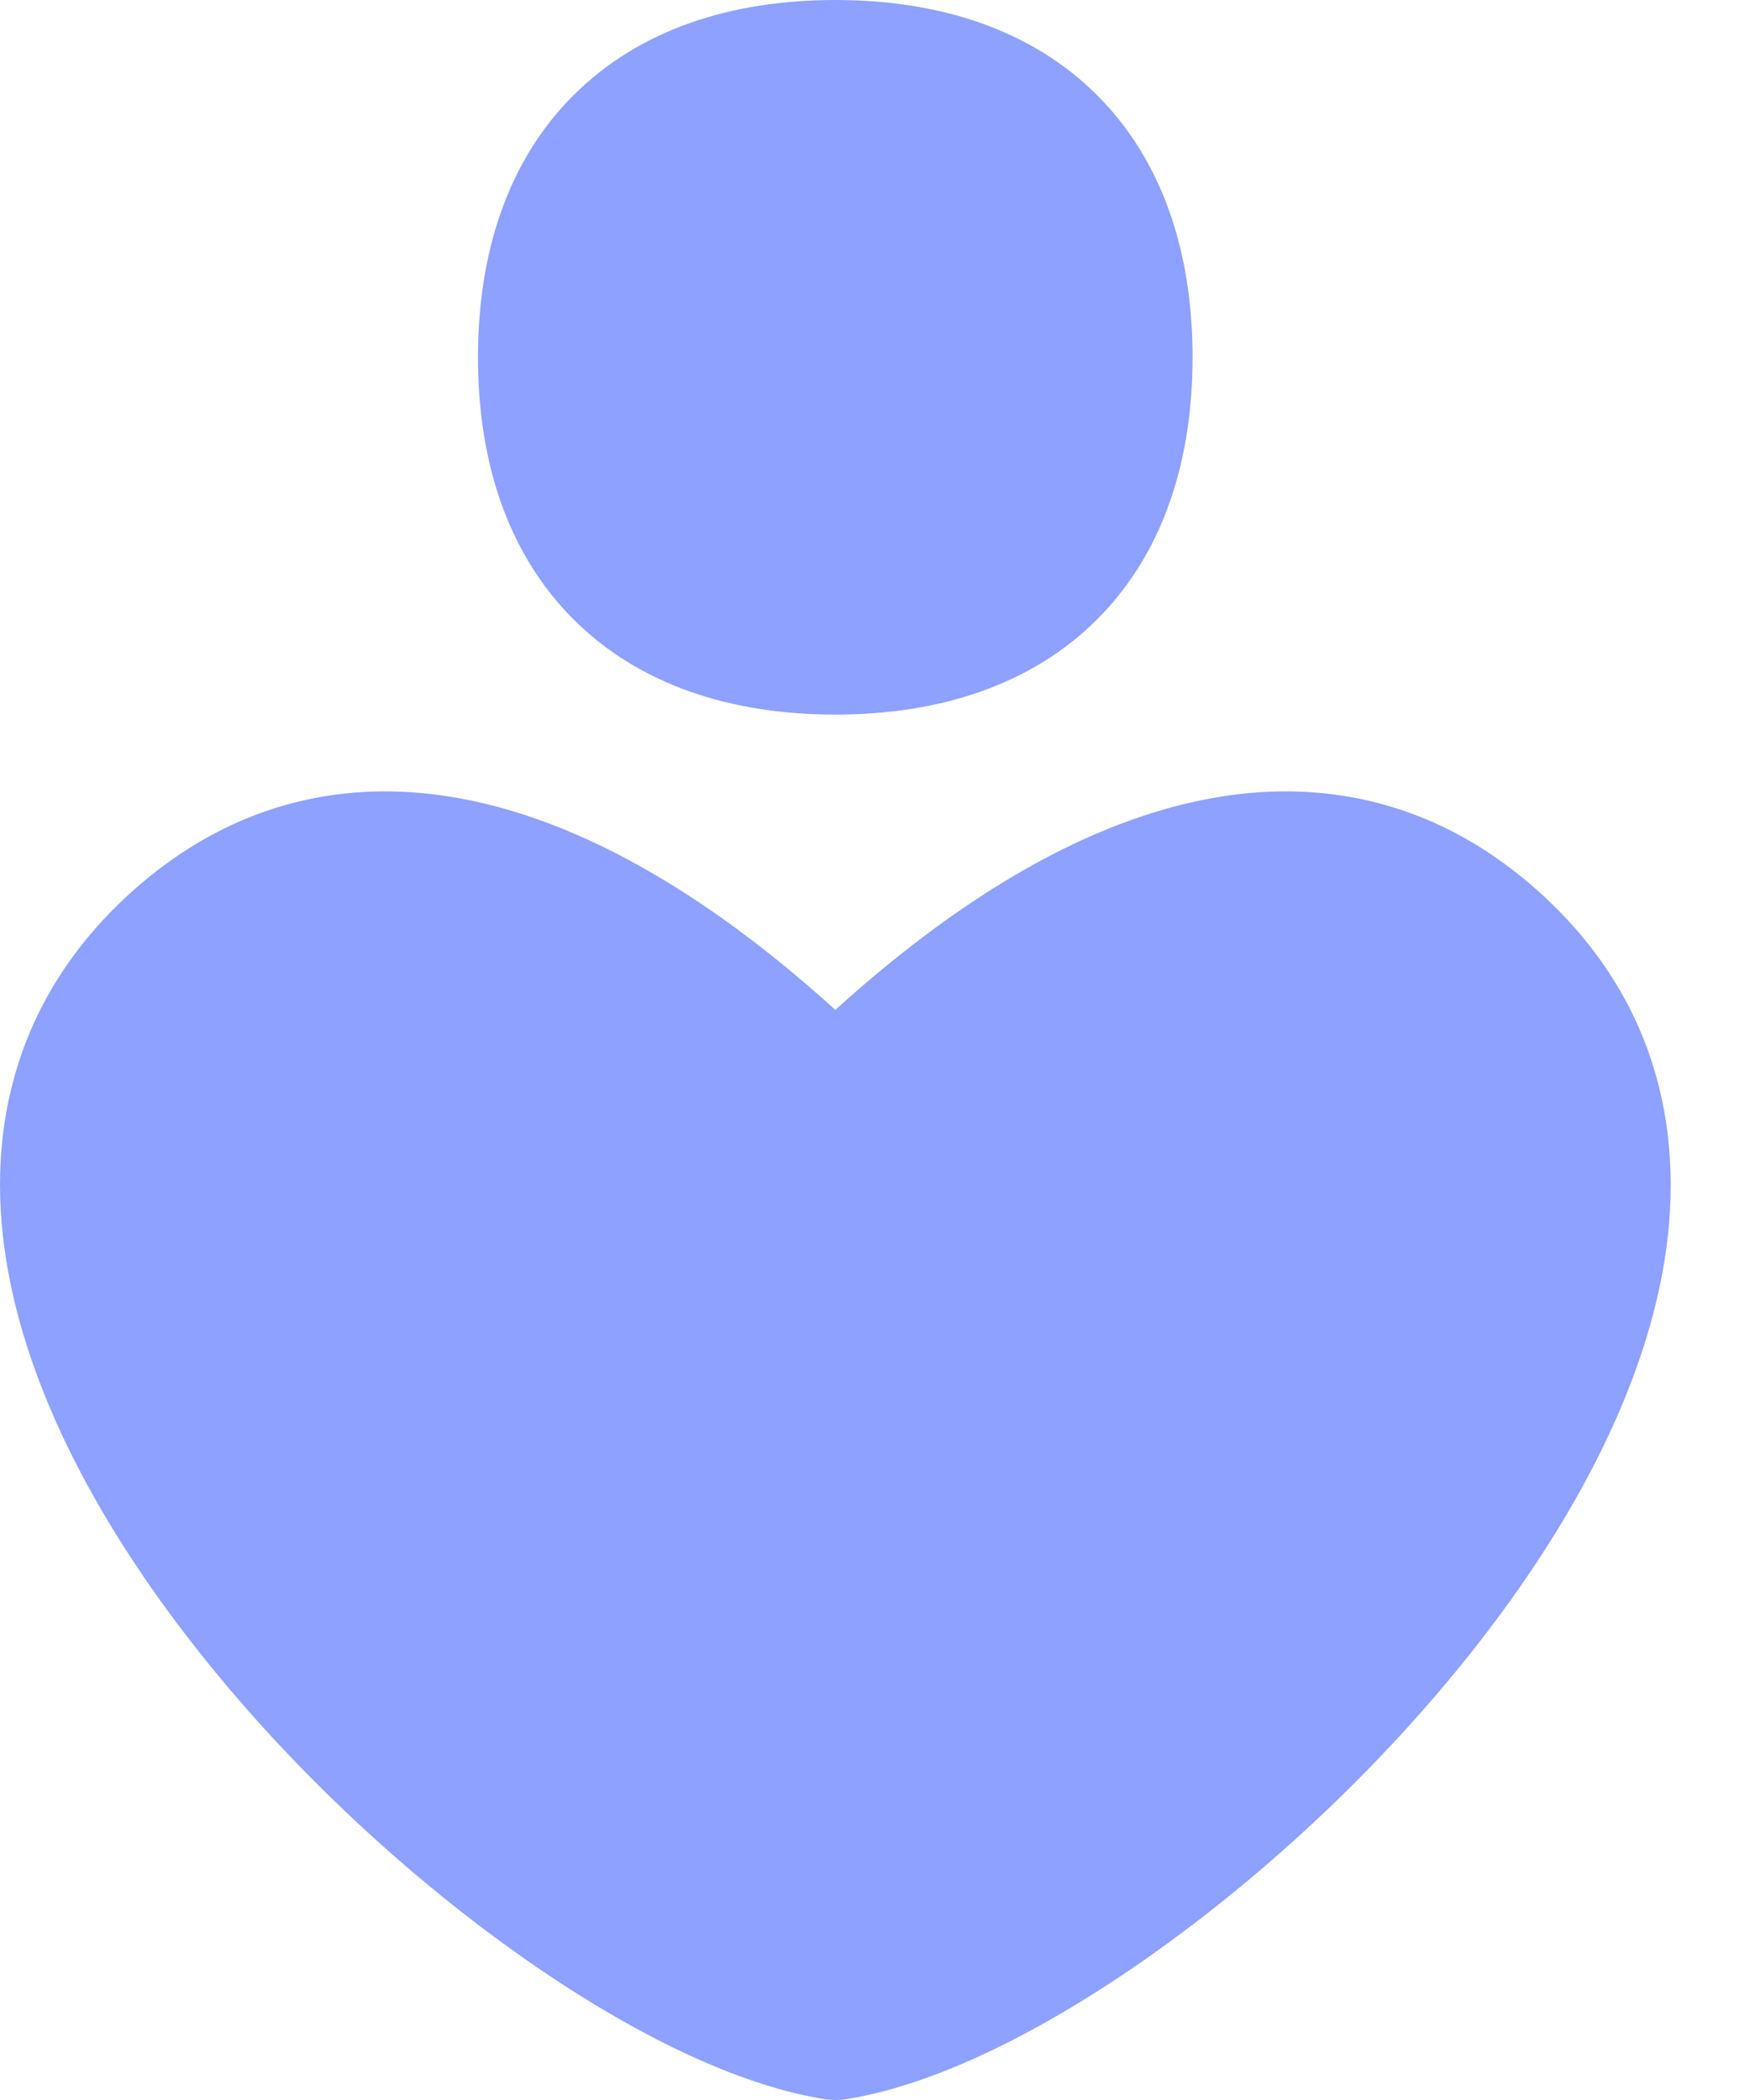 <svg preserveAspectRatio="none" width="100%" height="100%" overflow="visible" style="display: block;" viewBox="0 0 15 18" fill="none" xmlns="http://www.w3.org/2000/svg">
<g id="health-care-2--health-medical-hospital-heart-care-symbol">
<path id="Union" fill-rule="evenodd" clip-rule="evenodd" d="M7.16 0C6.267 0 5.479 0.253 4.915 0.817C4.35 1.382 4.097 2.17 4.097 3.063C4.097 3.955 4.35 4.743 4.915 5.308C5.479 5.872 6.267 6.125 7.16 6.125C8.052 6.125 8.841 5.872 9.405 5.308C9.969 4.743 10.222 3.955 10.222 3.063C10.222 2.17 9.969 1.382 9.405 0.817C8.841 0.253 8.052 0 7.16 0ZM4.715 7.062C5.63 7.409 6.478 8.037 7.16 8.656C7.842 8.037 8.69 7.409 9.605 7.062C10.178 6.844 10.803 6.726 11.442 6.811C12.091 6.897 12.711 7.187 13.269 7.716C14.222 8.621 14.458 9.765 14.251 10.9C14.049 12.005 13.431 13.114 12.666 14.093C11.896 15.08 10.94 15.98 9.996 16.666C9.069 17.34 8.088 17.856 7.265 17.991C7.195 18.003 7.125 18.003 7.056 17.991C6.232 17.856 5.251 17.34 4.324 16.666C3.38 15.98 2.424 15.08 1.654 14.093C0.889 13.114 0.272 12.005 0.07 10.9C-0.138 9.765 0.098 8.622 1.051 7.716C1.609 7.187 2.23 6.897 2.878 6.811C3.517 6.726 4.142 6.844 4.715 7.062Z" fill="#8EA1FF"/>
</g>
</svg>
